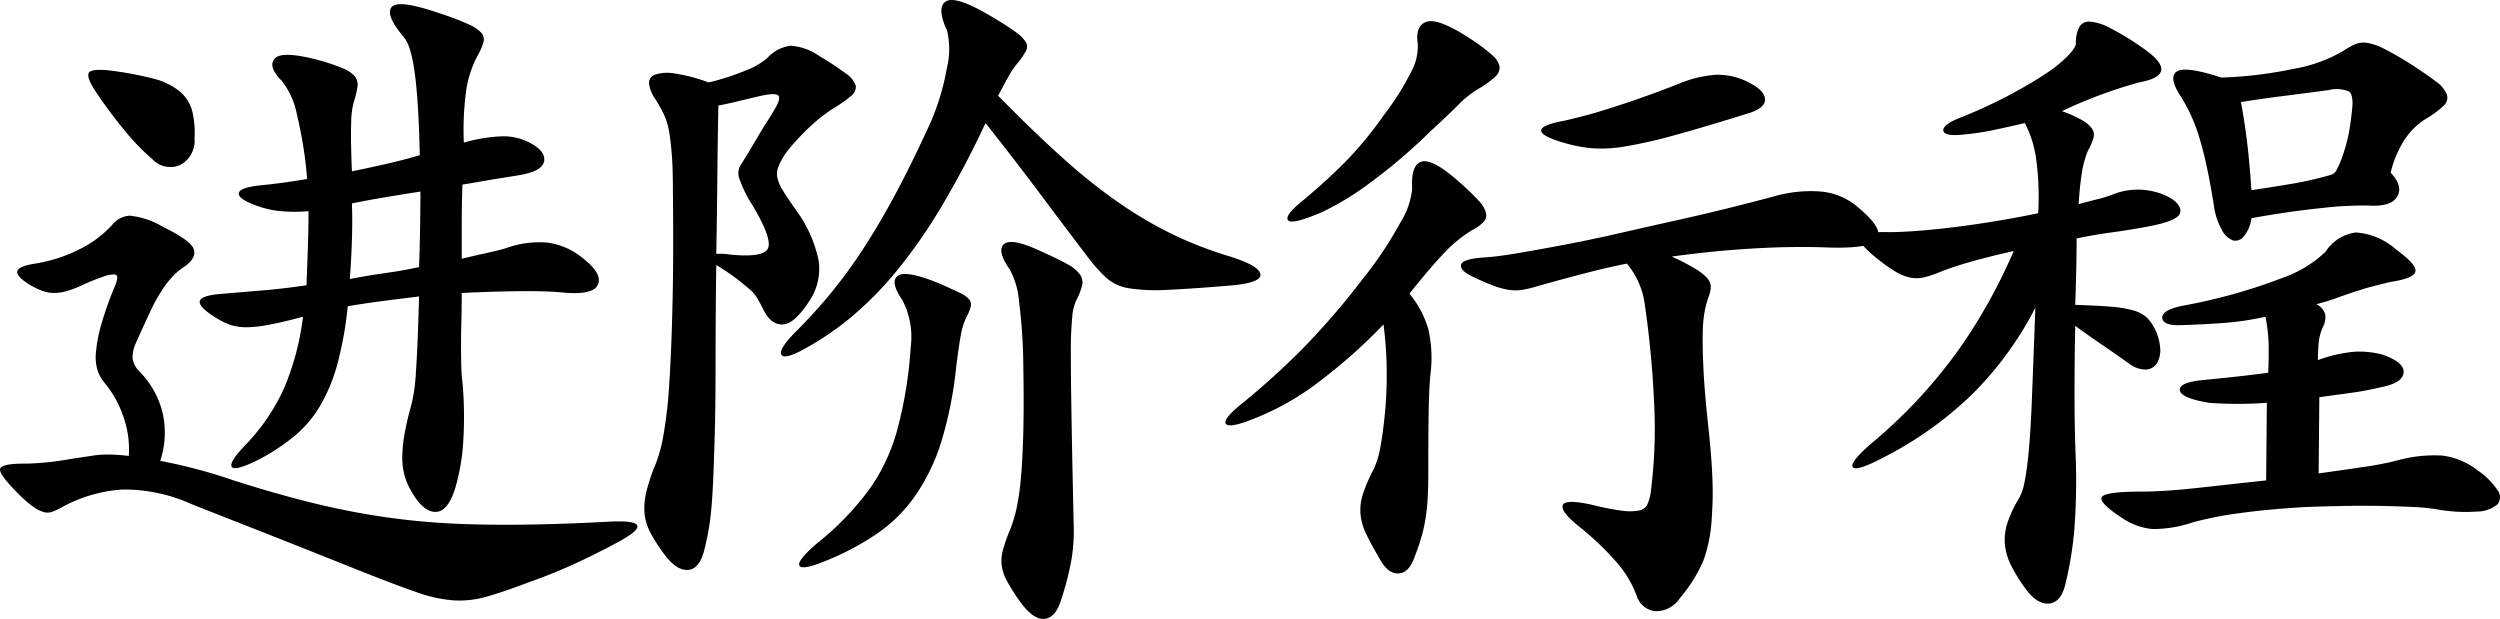 <svg xmlns="http://www.w3.org/2000/svg" width="171.576" height="42.476" viewBox="0 0 171.576 42.476"><title>all_ttl_zh_cn</title><path d="M8.839,31.291a6.706,6.706,0,0,0-.385-2.736,7.336,7.336,0,0,0-1.296-2.304,2.524,2.524,0,0,1-.456-.816,3.13,3.13,0,0,1-.12-1.224,9.808,9.808,0,0,1,.336-1.824,22.849,22.849,0,0,1,.912-2.616,2.432,2.432,0,0,0,.217-.672c.016-.16-.049-.248-.192-.264a2.137,2.137,0,0,0-.744.144,15.061,15.061,0,0,0-1.488.6,6.698,6.698,0,0,1-1.08.408,3.292,3.292,0,0,1-.84.12,2.367,2.367,0,0,1-.792-.144,4.912,4.912,0,0,1-.888-.432q-.864-.528-.84-.888.023-.36,1.224-.552A10.243,10.243,0,0,0,5.358,17.155a7.645,7.645,0,0,0,2.328-1.704A1.649,1.649,0,0,1,8.91,14.803a5.495,5.495,0,0,1,2.232.744q1.967.961,2.16,1.56.19.601-.624,1.176a4.215,4.215,0,0,0-.744.6,6.656,6.656,0,0,0-.769.96,11.526,11.526,0,0,0-.84,1.512q-.432.913-1.008,2.208a2.329,2.329,0,0,0-.216,1.008,1.535,1.535,0,0,0,.456.912A6.045,6.045,0,0,1,11.166,28.363a6.155,6.155,0,0,1-.168,3.264q1.248.241,2.521.576,1.271.336,2.52.768,2.256.72,4.248,1.248,1.992.529,3.864.888,1.872.36,3.792.576,1.919.216,4.056.288,2.136.072,4.656.024,2.52-.048,5.112-.192,1.824-.097,1.968.264.144.36-1.392,1.176-.961.527-2.521,1.272a38.235,38.235,0,0,1-3.576,1.464q-1.775.672-2.903.984a6.701,6.701,0,0,1-2.232.24,9.709,9.709,0,0,1-2.496-.552q-1.393-.48-3.696-1.392-4.8-1.92-7.8-3.096-3-1.177-3.96-1.56A11.292,11.292,0,0,0,8.43,33.595,9.96,9.96,0,0,0,4.278,34.795a4.402,4.402,0,0,1-.72.336.957.957,0,0,1-.601,0,2.643,2.643,0,0,1-.72-.384,7.942,7.942,0,0,1-.983-.864Q-.09,32.54.006,32.179q.095-.36,1.632-.36c.256,0,.512-.007.768-.024q.384-.023.888-.072c.337-.032.744-.088,1.225-.168q.719-.119,1.728-.264a6.507,6.507,0,0,1,1.152-.096A12.653,12.653,0,0,1,8.839,31.291Zm4.512-21.792a1.876,1.876,0,0,1-.984,1.824,1.681,1.681,0,0,1-1.896-.384A15.683,15.683,0,0,1,8.526,8.923a32.265,32.265,0,0,1-1.992-2.688q-.624-.959-.432-1.248.19-.288,1.488-.144a23.792,23.792,0,0,1,2.928.552A4.619,4.619,0,0,1,12.318,6.259a2.661,2.661,0,0,1,.864,1.32A6.285,6.285,0,0,1,13.35,9.499Zm7.824,4.992a10.293,10.293,0,0,1-2.137-.024,6.853,6.853,0,0,1-1.704-.456q-1.056-.432-.936-.792.119-.36,1.512-.504,1.488-.144,3.168-.432a27.93,27.93,0,0,0-.695-4.392,5.398,5.398,0,0,0-1.032-2.328q-1.008-1.008-.48-1.56.527-.551,3.168.168a14.268,14.268,0,0,1,1.513.528,2.142,2.142,0,0,1,.792.528.886.886,0,0,1,.191.696,6.091,6.091,0,0,1-.24,1.032,5.347,5.347,0,0,0-.191,1.416q-.048,1.033.048,3.384,1.2-.239,2.352-.504,1.153-.263,2.305-.6-.048-2.16-.145-3.576-.097-1.416-.239-2.328a9.464,9.464,0,0,0-.312-1.416,2.44,2.44,0,0,0-.408-.792q-1.295-1.536-.815-2.064.479-.527,3.264.432a20.003,20.003,0,0,1,1.968.744,2.698,2.698,0,0,1,.912.6.685.685,0,0,1,.145.648,4.235,4.235,0,0,1-.385.888,7.483,7.483,0,0,0-.768,2.208,19.842,19.842,0,0,0-.192,3.792,10.854,10.854,0,0,1,2.641-.432,3.92,3.92,0,0,1,1.775.384q1.153.576,1.104,1.248-.048.673-1.344.96-.193.048-.648.12-.457.073-1.056.168-.601.097-1.272.216-.672.12-1.296.216-.048,1.393-.048,2.688v2.4q1.008-.239,1.776-.408c.511-.112.928-.216,1.247-.312a6.703,6.703,0,0,1,2.856-.384,4.822,4.822,0,0,1,2.472,1.104q1.343,1.057.984,1.8-.36.745-2.568.504-1.151-.096-2.976-.072-1.825.025-3.792.12,0,.961-.024,1.92-.025.961-.023,1.8c0,.56.007,1.048.023,1.464a7.874,7.874,0,0,0,.072.912,27.086,27.086,0,0,1,.048,4.224,14.407,14.407,0,0,1-.527,3.024q-.529,1.728-1.416,1.68-.889-.047-1.704-1.584a4.258,4.258,0,0,1-.385-.96,4.576,4.576,0,0,1-.144-1.2,9.494,9.494,0,0,1,.144-1.536,20.147,20.147,0,0,1,.48-2.064,12.06,12.06,0,0,0,.312-2.28q.12-1.656.217-5.16-1.201.144-2.496.312-1.296.168-2.4.36a24.805,24.805,0,0,1-.696,3.912,11.859,11.859,0,0,1-1.176,2.88,7.949,7.949,0,0,1-1.752,2.088,13.971,13.971,0,0,1-2.376,1.584q-1.68.864-1.944.576-.264-.288.937-1.536a13.722,13.722,0,0,0,2.64-3.888,18.175,18.175,0,0,0,1.296-4.896q-1.44.385-2.352.552a8.624,8.624,0,0,1-1.512.168,3.507,3.507,0,0,1-1.057-.144,4.345,4.345,0,0,1-.936-.432q-1.345-.815-1.225-1.224.12-.407,1.656-.504,1.104-.096,2.568-.216,1.463-.119,3.096-.36.047-1.199.096-2.592Q21.174,15.595,21.174,14.491Zm7.68-1.344q-1.537.241-2.664.432-1.128.193-2.04.384.047,1.105,0,2.544-.048,1.441-.144,2.64,1.247-.239,2.447-.408,1.2-.168,2.305-.408.047-1.199.071-2.616Q28.853,14.299,28.854,13.147Z"/><path d="M49.158,18.187Q49.11,21.643,49.11,24.691q0,3.049-.048,4.776-.048,1.776-.096,3-.048,1.224-.12,2.136-.072.913-.192,1.632-.12.72-.312,1.488-.337,1.343-1.128,1.392-.792.047-1.608-1.056a11.396,11.396,0,0,1-.936-1.44,3.666,3.666,0,0,1-.433-1.344,4.622,4.622,0,0,1,.12-1.512,12.652,12.652,0,0,1,.672-1.992,11.071,11.071,0,0,0,.528-2.04,32.386,32.386,0,0,0,.384-3.552q.145-2.232.216-5.448.073-3.215.024-7.68,0-1.441-.072-2.4-.072-.959-.191-1.632a4.659,4.659,0,0,0-.36-1.176,9.793,9.793,0,0,0-.576-1.032,2.368,2.368,0,0,1-.432-1.032.586.586,0,0,1,.384-.648,2.711,2.711,0,0,1,1.32-.096,11.209,11.209,0,0,1,2.376.624,16.993,16.993,0,0,0,2.592-.84,4.906,4.906,0,0,0,1.44-.84,2.586,2.586,0,0,1,1.607-.84,3.872,3.872,0,0,1,1.944.696,20.5,20.5,0,0,1,1.824,1.2,1.688,1.688,0,0,1,.695.84.772.772,0,0,1-.336.72,9.613,9.613,0,0,1-1.271.888,9.321,9.321,0,0,0-.889.648,13.088,13.088,0,0,0-1.008.912q-.504.504-.912.984a5.623,5.623,0,0,0-.6.816,4.325,4.325,0,0,0-.336.72,1.247,1.247,0,0,0-.024.648,2.735,2.735,0,0,0,.36.84q.287.48.864,1.296a8.918,8.918,0,0,1,1.607,3.552,3.966,3.966,0,0,1-.504,2.544q-1.104,1.777-1.944,1.824-.839.048-1.367-1.056-.193-.384-.385-.72a2.543,2.543,0,0,0-.552-.648q-.36-.312-.888-.72A16.163,16.163,0,0,0,49.158,18.187Zm.145-10.944q-.048,2.303-.072,4.92-.025,2.617-.072,5.256h.408A3.138,3.138,0,0,1,50.07,17.467q2.351.24,2.641-.432.287-.672-1.057-2.928a8.613,8.613,0,0,1-.936-1.92,1.031,1.031,0,0,1,.12-.864q.479-.768.792-1.296.311-.527.552-.936.24-.407.432-.696.192-.288.385-.624.623-.959.432-1.2-.192-.24-1.392.048-.817.192-1.513.36Q49.83,7.147,49.302,7.243ZM67.638,8.443a64.116,64.116,0,0,1-3.096,5.856,36.087,36.087,0,0,1-3.024,4.32,23.689,23.689,0,0,1-3.072,3.12,20.056,20.056,0,0,1-3.239,2.208q-1.393.768-1.584.384-.193-.384,1.056-1.632,1.248-1.248,2.352-2.592A34.202,34.202,0,0,0,59.19,17.155q1.056-1.608,2.136-3.6,1.081-1.991,2.232-4.488a16.335,16.335,0,0,0,1.416-4.344,5.52,5.52,0,0,0,.024-2.616q-.769-1.679-.024-2.04Q65.718-.293,68.31,1.291a16.944,16.944,0,0,1,1.464.96,2.24,2.24,0,0,1,.648.672.619.619,0,0,1-.024.6,5.605,5.605,0,0,1-.504.744,5.228,5.228,0,0,0-.6.84q-.265.457-.792,1.464,2.591,2.64,4.68,4.488a37.04,37.04,0,0,0,3.96,3.096,27.399,27.399,0,0,0,3.624,2.064,27.082,27.082,0,0,0,3.672,1.392q1.967.625,2.064,1.2.095.576-1.872.768-2.833.241-4.464.312a12.786,12.786,0,0,1-2.616-.096,3.116,3.116,0,0,1-1.561-.672,9.945,9.945,0,0,1-1.248-1.368q-1.392-1.824-3.168-4.2Q69.798,11.179,67.638,8.443Zm-1.248,13.2a4.384,4.384,0,0,0-.432,1.272q-.145.745-.336,2.28a26.958,26.958,0,0,1-1.009,5.088,13.689,13.689,0,0,1-1.752,3.672,10.339,10.339,0,0,1-2.592,2.616,18.374,18.374,0,0,1-3.479,1.872q-1.729.72-1.921.384-.192-.336,1.2-1.536a19.275,19.275,0,0,0,3.721-3.888,13.02,13.02,0,0,0,1.848-4.128,28.894,28.894,0,0,0,.864-5.448,5.457,5.457,0,0,0-.576-3.24q-.864-1.247-.312-1.656.552-.407,2.809.504.864.385,1.368.624a2.257,2.257,0,0,1,.695.456.548.548,0,0,1,.145.48A2.542,2.542,0,0,1,66.39,21.643Zm7.488-1.056a3.251,3.251,0,0,0-.288,1.152,23.618,23.618,0,0,0-.097,2.52q0,1.704.049,4.536.047,2.833.144,7.152a12.258,12.258,0,0,1-.144,2.424,19.751,19.751,0,0,1-.721,2.808q-.384,1.247-1.176,1.296-.792.047-1.752-1.344a13.22,13.22,0,0,1-.816-1.32,2.903,2.903,0,0,1-.336-1.056,2.844,2.844,0,0,1,.097-1.032,11.615,11.615,0,0,1,.432-1.248,8.925,8.925,0,0,0,.48-1.512,17.035,17.035,0,0,0,.312-2.136q.12-1.296.168-3.168.047-1.872,0-4.56a36.73,36.73,0,0,0-.288-4.368,5.582,5.582,0,0,0-.624-2.208q-.913-1.296-.432-1.752.479-.456,2.304.36,1.296.576,1.992.96a2.68,2.68,0,0,1,.936.744.945.945,0,0,1,.145.768A4.738,4.738,0,0,1,73.879,20.587Z"/><path d="M94.95,22.267a36.703,36.703,0,0,1-4.271,3.816,18.308,18.308,0,0,1-4.656,2.664q-1.682.672-1.896.336-.215-.335,1.177-1.44a52.981,52.981,0,0,0,4.008-3.624,52.259,52.259,0,0,0,4.248-4.92,26.226,26.226,0,0,0,2.544-3.816,5.398,5.398,0,0,0,.815-2.328q-.097-1.679.672-1.872.768-.191,2.593,1.44a17.365,17.365,0,0,1,1.296,1.248,1.933,1.933,0,0,1,.504.84.683.683,0,0,1-.168.624,2.966,2.966,0,0,1-.769.552,8.805,8.805,0,0,0-1.848,1.488q-.936.961-2.472,2.88a6.794,6.794,0,0,1,1.296,2.424,8.838,8.838,0,0,1,.144,3.144q-.097,1.104-.12,2.688-.023,1.584-.023,4.032,0,1.057-.048,1.848a12.999,12.999,0,0,1-.168,1.464,11.215,11.215,0,0,1-.312,1.296q-.192.623-.479,1.344-.385.959-1.08.96-.697,0-1.225-.96-.624-1.056-.96-1.776a3.928,3.928,0,0,1-.384-1.368,3.614,3.614,0,0,1,.168-1.344,10.623,10.623,0,0,1,.744-1.704,6.331,6.331,0,0,0,.48-1.656q.19-1.08.312-2.448a28.286,28.286,0,0,0,.096-2.88A25.514,25.514,0,0,0,94.95,22.267ZM101.478,6.09a6.795,6.795,0,0,0-1.393,1.104q-.719.721-1.92,1.824a37.926,37.926,0,0,1-4.008,3.432,19.49,19.49,0,0,1-3.384,2.088q-2.112.913-2.376.576-.265-.335,1.128-1.44,1.487-1.248,2.784-2.544a25.306,25.306,0,0,0,2.688-3.264,18.294,18.294,0,0,0,1.872-2.976,3.614,3.614,0,0,0,.433-1.872q-.193-1.296.647-1.536.839-.239,3.145,1.296a11.775,11.775,0,0,1,1.344,1.032,1.381,1.381,0,0,1,.479.768.845.845,0,0,1-.336.72A6.619,6.619,0,0,1,101.478,6.09Zm10.176,12q-1.44.289-3,.696-1.56.408-3.096.84a7.975,7.975,0,0,1-1.08.264,3.072,3.072,0,0,1-.937,0,5.242,5.242,0,0,1-1.056-.288q-.576-.216-1.392-.6-.913-.432-.816-.84.095-.407,1.728-.504.768-.048,2.185-.288,1.415-.239,3.191-.576,1.775-.335,3.769-.792,1.991-.456,3.936-.888,1.944-.432,3.673-.864,1.727-.432,2.976-.768a9.08,9.08,0,0,1,3.24-.336,4.496,4.496,0,0,1,2.567,1.104q1.68,1.393,1.32,2.112-.36.72-3.384.624-2.448-.095-5.232.072-2.785.168-5.52.552a14.73,14.73,0,0,1,1.632.84,3.499,3.499,0,0,1,.815.648.901.901,0,0,1,.24.576,1.961,1.961,0,0,1-.144.672,6.566,6.566,0,0,0-.265.96,8.898,8.898,0,0,0-.144,1.536q-.025.96.048,2.472.072,1.512.312,3.768.144,1.296.216,2.256.072.961.096,1.752.023.792,0,1.44-.025.647-.072,1.32a10.145,10.145,0,0,1-.552,2.616,10.04,10.04,0,0,1-1.607,2.568,1.96,1.96,0,0,1-1.704.912,1.507,1.507,0,0,1-1.272-1.056,7.258,7.258,0,0,0-1.296-2.208,19.766,19.766,0,0,0-2.592-2.496q-1.393-1.104-1.176-1.536.215-.431,2.231.048a15.423,15.423,0,0,0,1.896.36,3.454,3.454,0,0,0,1.104-.024.767.767,0,0,0,.552-.384,3.124,3.124,0,0,0,.24-.816,34.142,34.142,0,0,0,.24-6.144,68.171,68.171,0,0,0-.672-7.008A5.517,5.517,0,0,0,111.654,18.09Zm8.544-12.336q.959.529.937,1.104-.025.576-1.129.912-3.072.961-5.088,1.512a32.31,32.31,0,0,1-3.384.768,9.309,9.309,0,0,1-2.328.12,10.155,10.155,0,0,1-1.92-.384q-1.488-.432-1.512-.816-.025-.384,1.512-.672a34.275,34.275,0,0,0,3.336-.912q2.136-.672,4.584-1.632a7.993,7.993,0,0,1,2.592-.624A4.651,4.651,0,0,1,120.198,5.755Z"/><path d="M138.966,8.443q-1.008.241-2.017.456a17.763,17.763,0,0,1-1.968.312q-1.537.193-1.608-.24-.072-.432,1.32-.96a33.949,33.949,0,0,0,3.216-1.488q1.44-.767,2.448-1.44a9.465,9.465,0,0,0,1.561-1.248q.551-.576.552-.864a2.319,2.319,0,0,1,.216-1.08.751.751,0,0,1,.72-.408,3.497,3.497,0,0,1,1.393.432,18.725,18.725,0,0,1,2.279,1.392q2.64,1.824-.288,2.352a32.655,32.655,0,0,0-5.279,1.968,8.659,8.659,0,0,1,1.392.624,2.088,2.088,0,0,1,.672.576.765.765,0,0,1,.097.648,4.246,4.246,0,0,1-.385.888,6.701,6.701,0,0,0-.384,1.344,20.708,20.708,0,0,0-.24,2.304q.672-.191,1.272-.336a7.852,7.852,0,0,0,1.08-.336,4.647,4.647,0,0,1,3.84.192q.911.529.768,1.08-.144.553-2.208.936-1.295.241-2.52.408-1.225.168-2.376.408,0,.912-.024,2.064-.025,1.151-.071,2.496,1.44.048,2.376.12a8.19,8.19,0,0,1,1.536.24,2.438,2.438,0,0,1,.911.432,2.494,2.494,0,0,1,.553.696,3.511,3.511,0,0,1,.456,1.488,1.731,1.731,0,0,1-.24,1.056.933.933,0,0,1-.769.408,1.88,1.88,0,0,1-1.128-.408q-1.008-.72-1.823-1.272-.817-.552-1.872-1.32-.048,2.257-.049,4.68,0,2.424.097,4.776a44.742,44.742,0,0,1-.12,4.656,25.039,25.039,0,0,1-.6,3.6q-.289,1.247-1.104,1.344-.817.096-1.632-1.008a11.727,11.727,0,0,1-.984-1.584,4.119,4.119,0,0,1-.432-1.44,3.716,3.716,0,0,1,.168-1.488,8.176,8.176,0,0,1,.815-1.728,3.648,3.648,0,0,0,.337-.96,18.445,18.445,0,0,0,.287-1.992q.145-1.368.24-3.768.097-2.4.24-6.336a23.452,23.452,0,0,1-4.272,5.88,24.881,24.881,0,0,1-5.951,4.296q-2.065,1.104-2.305.768-.24-.335,1.393-1.728a34.199,34.199,0,0,0,5.976-6.48,37.069,37.069,0,0,0,3.672-6.624q-1.488.336-2.712.672-1.223.337-2.231.72a7.397,7.397,0,0,1-1.177.408,2.258,2.258,0,0,1-.983.024,3.237,3.237,0,0,1-1.008-.408,11.073,11.073,0,0,1-1.248-.888q-1.393-1.103-1.177-1.488.217-.384,1.992-.336.864,0,2.064-.096,1.198-.095,2.544-.264,1.343-.168,2.784-.408,1.44-.239,2.832-.528a19.167,19.167,0,0,0-.145-3.768A7.605,7.605,0,0,0,138.966,8.443Zm20.016,12.432a1.19,1.19,0,0,1,.6.696,1.487,1.487,0,0,1-.168.888,3.334,3.334,0,0,0-.287,1.128q-.048.601-.049,1.128a9.608,9.608,0,0,1,2.521-.576,6.233,6.233,0,0,1,1.896.192q1.537.529,1.465,1.248-.073.72-1.608,1.008-1.008.241-2.064.384-1.056.144-2.111.288l-.048,5.232q1.727-.239,3.168-.456a19.973,19.973,0,0,0,2.304-.456,9.477,9.477,0,0,1,3.023-.312A5.037,5.037,0,0,1,170.07,32.299a5.095,5.095,0,0,1,1.32,1.32.78.78,0,0,1,.023.984,2.196,2.196,0,0,1-1.392.504,11.285,11.285,0,0,1-2.88-.168,14.221,14.221,0,0,0-1.536-.144q-.961-.047-2.16-.072-1.2-.023-2.52,0-1.321.025-2.616.072-2.641.144-4.656.432a23.957,23.957,0,0,0-3.168.624,8.385,8.385,0,0,1-2.784.456,4.484,4.484,0,0,1-2.111-.792q-1.537-1.008-1.345-1.392.192-.384,2.736-.384.576,0,1.464-.048.888-.047,2.017-.168,1.126-.119,2.424-.264,1.296-.144,2.64-.288l.048-5.328a26.442,26.442,0,0,1-3.983,0q-1.969-.335-1.992-.888-.025-.551,1.848-.696.959-.096,2.064-.216,1.103-.119,2.16-.264.047-1.199.023-2.04a10.853,10.853,0,0,0-.216-1.8,20.166,20.166,0,0,1-2.928.432q-1.393.097-2.832.144-1.296.048-1.32-.504-.025-.552,1.464-.84a38.299,38.299,0,0,0,6.84-1.92,8.117,8.117,0,0,0,2.904-1.776,2.913,2.913,0,0,1,2.064-1.32,4.601,4.601,0,0,1,2.783,1.176q1.392,1.009,1.32,1.488-.072.48-1.656.72-.432.097-1.271.312-.841.216-2.328.744-.385.144-.768.264Q159.365,20.779,158.982,20.875ZM152.454,5.323a28.356,28.356,0,0,0,4.969-.6,10.02,10.02,0,0,0,3.384-1.224,5.453,5.453,0,0,1,.815-.456,1.545,1.545,0,0,1,.864-.096,4.032,4.032,0,0,1,1.152.408q.671.336,1.68.96,1.2.768,1.849,1.272a2.065,2.065,0,0,1,.768.912.744.744,0,0,1-.24.768,6.591,6.591,0,0,1-1.128.84,4.713,4.713,0,0,0-1.704,1.752,7.246,7.246,0,0,0-.792,1.992q.864.913.456,1.632-.409.72-1.944.624a24.562,24.562,0,0,0-3.216.168q-2.159.216-4.848.696a2.472,2.472,0,0,1-.504,1.224.737.737,0,0,1-.744.312,1.438,1.438,0,0,1-.768-.696,4.802,4.802,0,0,1-.576-1.8q-.242-1.488-.48-2.592-.24-1.104-.504-1.968a11.959,11.959,0,0,0-.576-1.536,12.813,12.813,0,0,0-.695-1.296q-.864-1.296-.288-1.704Q149.958,4.507,152.454,5.323Zm2.064,7.728q1.632-.24,2.88-.456a24.812,24.812,0,0,0,2.592-.6.646.646,0,0,0,.36-.312,6.305,6.305,0,0,0,.456-1.08,11.348,11.348,0,0,0,.408-1.536q.119-.672.216-1.584.095-.959-.216-1.2a2.204,2.204,0,0,0-1.416-.096q-1.825.241-3.145.408-1.32.168-2.855.408.239,1.296.407,2.64Q154.374,10.987,154.518,13.051Z"/></svg>
